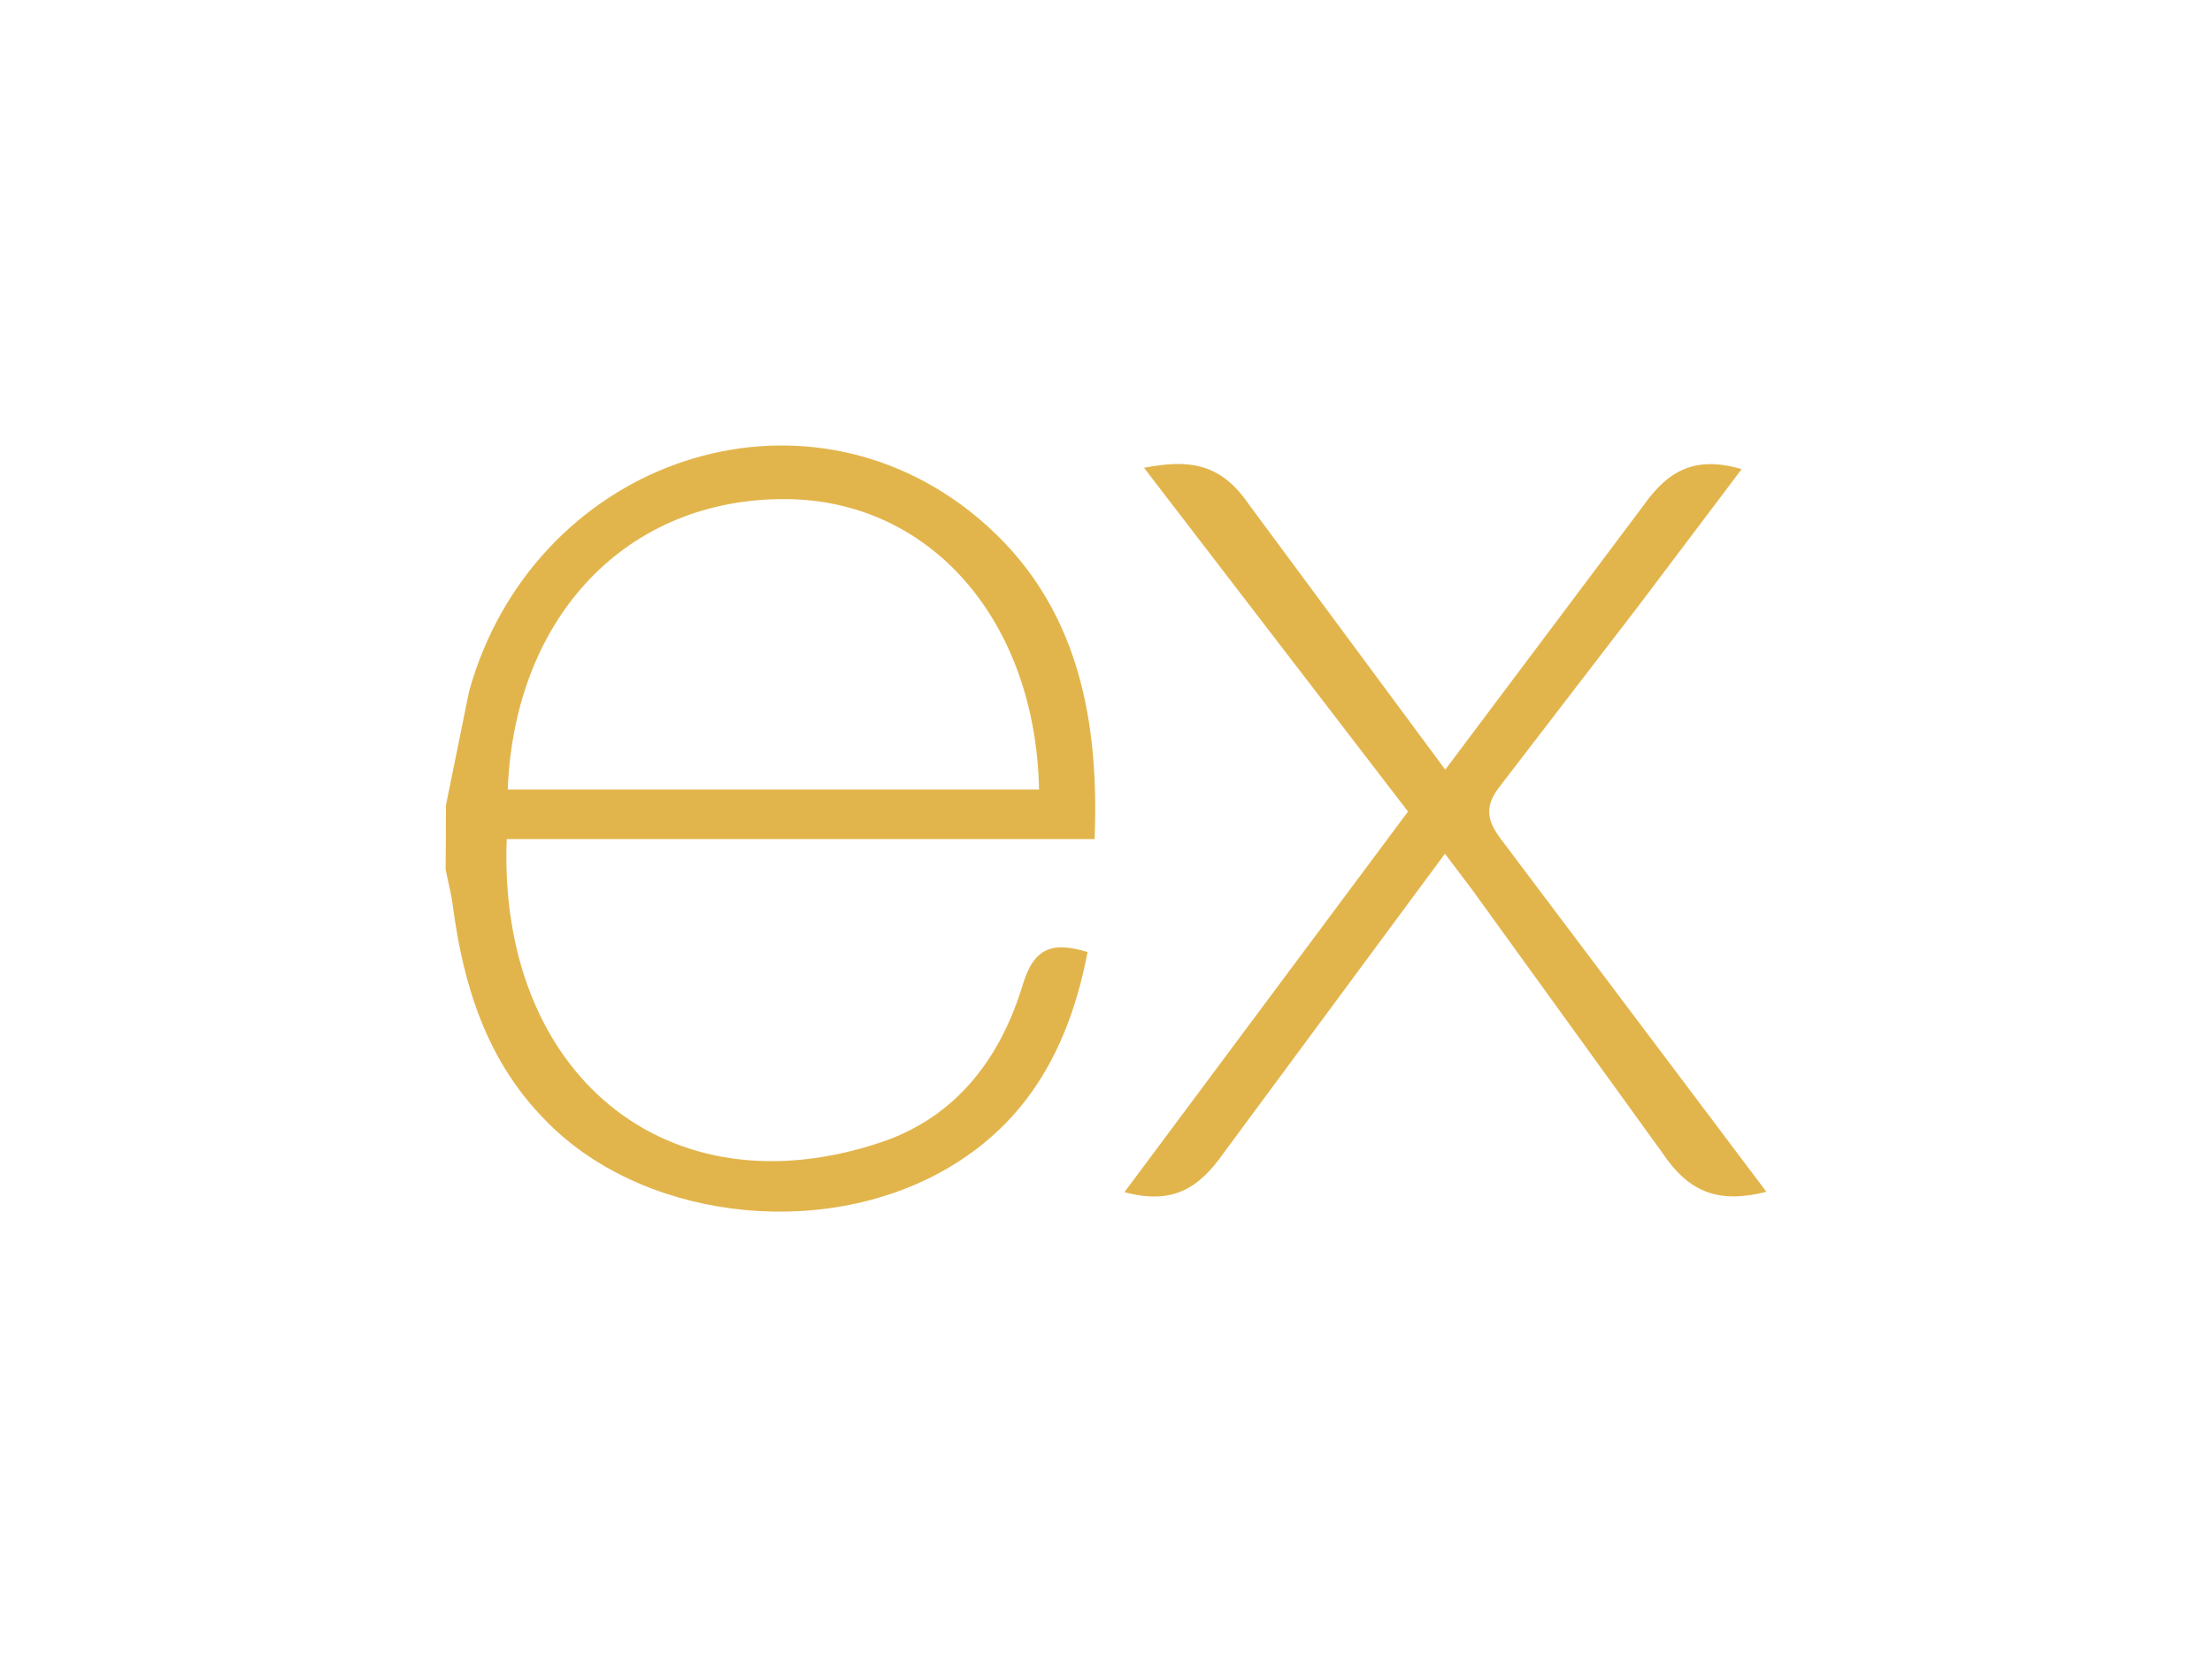 <svg xmlns="http://www.w3.org/2000/svg" xmlns:xlink="http://www.w3.org/1999/xlink" width="148.921" height="111.589" viewBox="0 0 148.921 111.589">
  <defs>
    <filter id="services_logo_13" x="0" y="0" width="148.921" height="111.589" filterUnits="userSpaceOnUse">
      <feOffset input="SourceAlpha"/>
      <feGaussianBlur stdDeviation="10" result="blur"/>
      <feFlood flood-opacity="0.161"/>
      <feComposite operator="in" in2="blur"/>
      <feComposite in="SourceGraphic"/>
    </filter>
  </defs>
  <g transform="matrix(1, 0, 0, 1, 0, 0)" filter="url(#services_logo_13)">
    <path id="services_logo_13-2" data-name="services_logo_13" d="M88.921,50.248c-3.235.822-5.235.036-7.03-2.659L69.125,29.927,67.28,27.482,52.372,47.648c-1.7,2.426-3.49,3.481-6.669,2.623l19.09-25.626L47.02,1.5C50.076.9,52.189,1.2,54.064,3.942L67.3,21.824,80.643,4.04c1.709-2.426,3.546-3.348,6.614-2.454l-6.891,9.137L71.029,22.879c-1.112,1.389-.959,2.34.064,3.681ZM.023,24.217l1.561-7.681C5.835,1.335,23.259-4.981,35.274,4.411,42.3,9.935,44.042,17.75,43.694,26.5H4.113c-.594,15.756,10.746,25.265,25.2,20.414,5.071-1.7,8.058-5.675,9.554-10.643.759-2.49,2.014-2.879,4.354-2.167-1.194,6.214-3.89,11.4-9.587,14.653-8.511,4.862-20.661,3.29-27.051-3.468C2.778,41.37,1.206,36.4.5,31.088.389,30.21.167,29.374,0,28.532q.022-2.157.023-4.313Zm4.162-1.056H39.953C39.72,11.768,32.626,3.676,22.93,3.607,12.288,3.524,4.646,11.423,4.184,23.161h0Z" transform="translate(30 30)" fill="#e2b54c"/>
  </g>
</svg>
